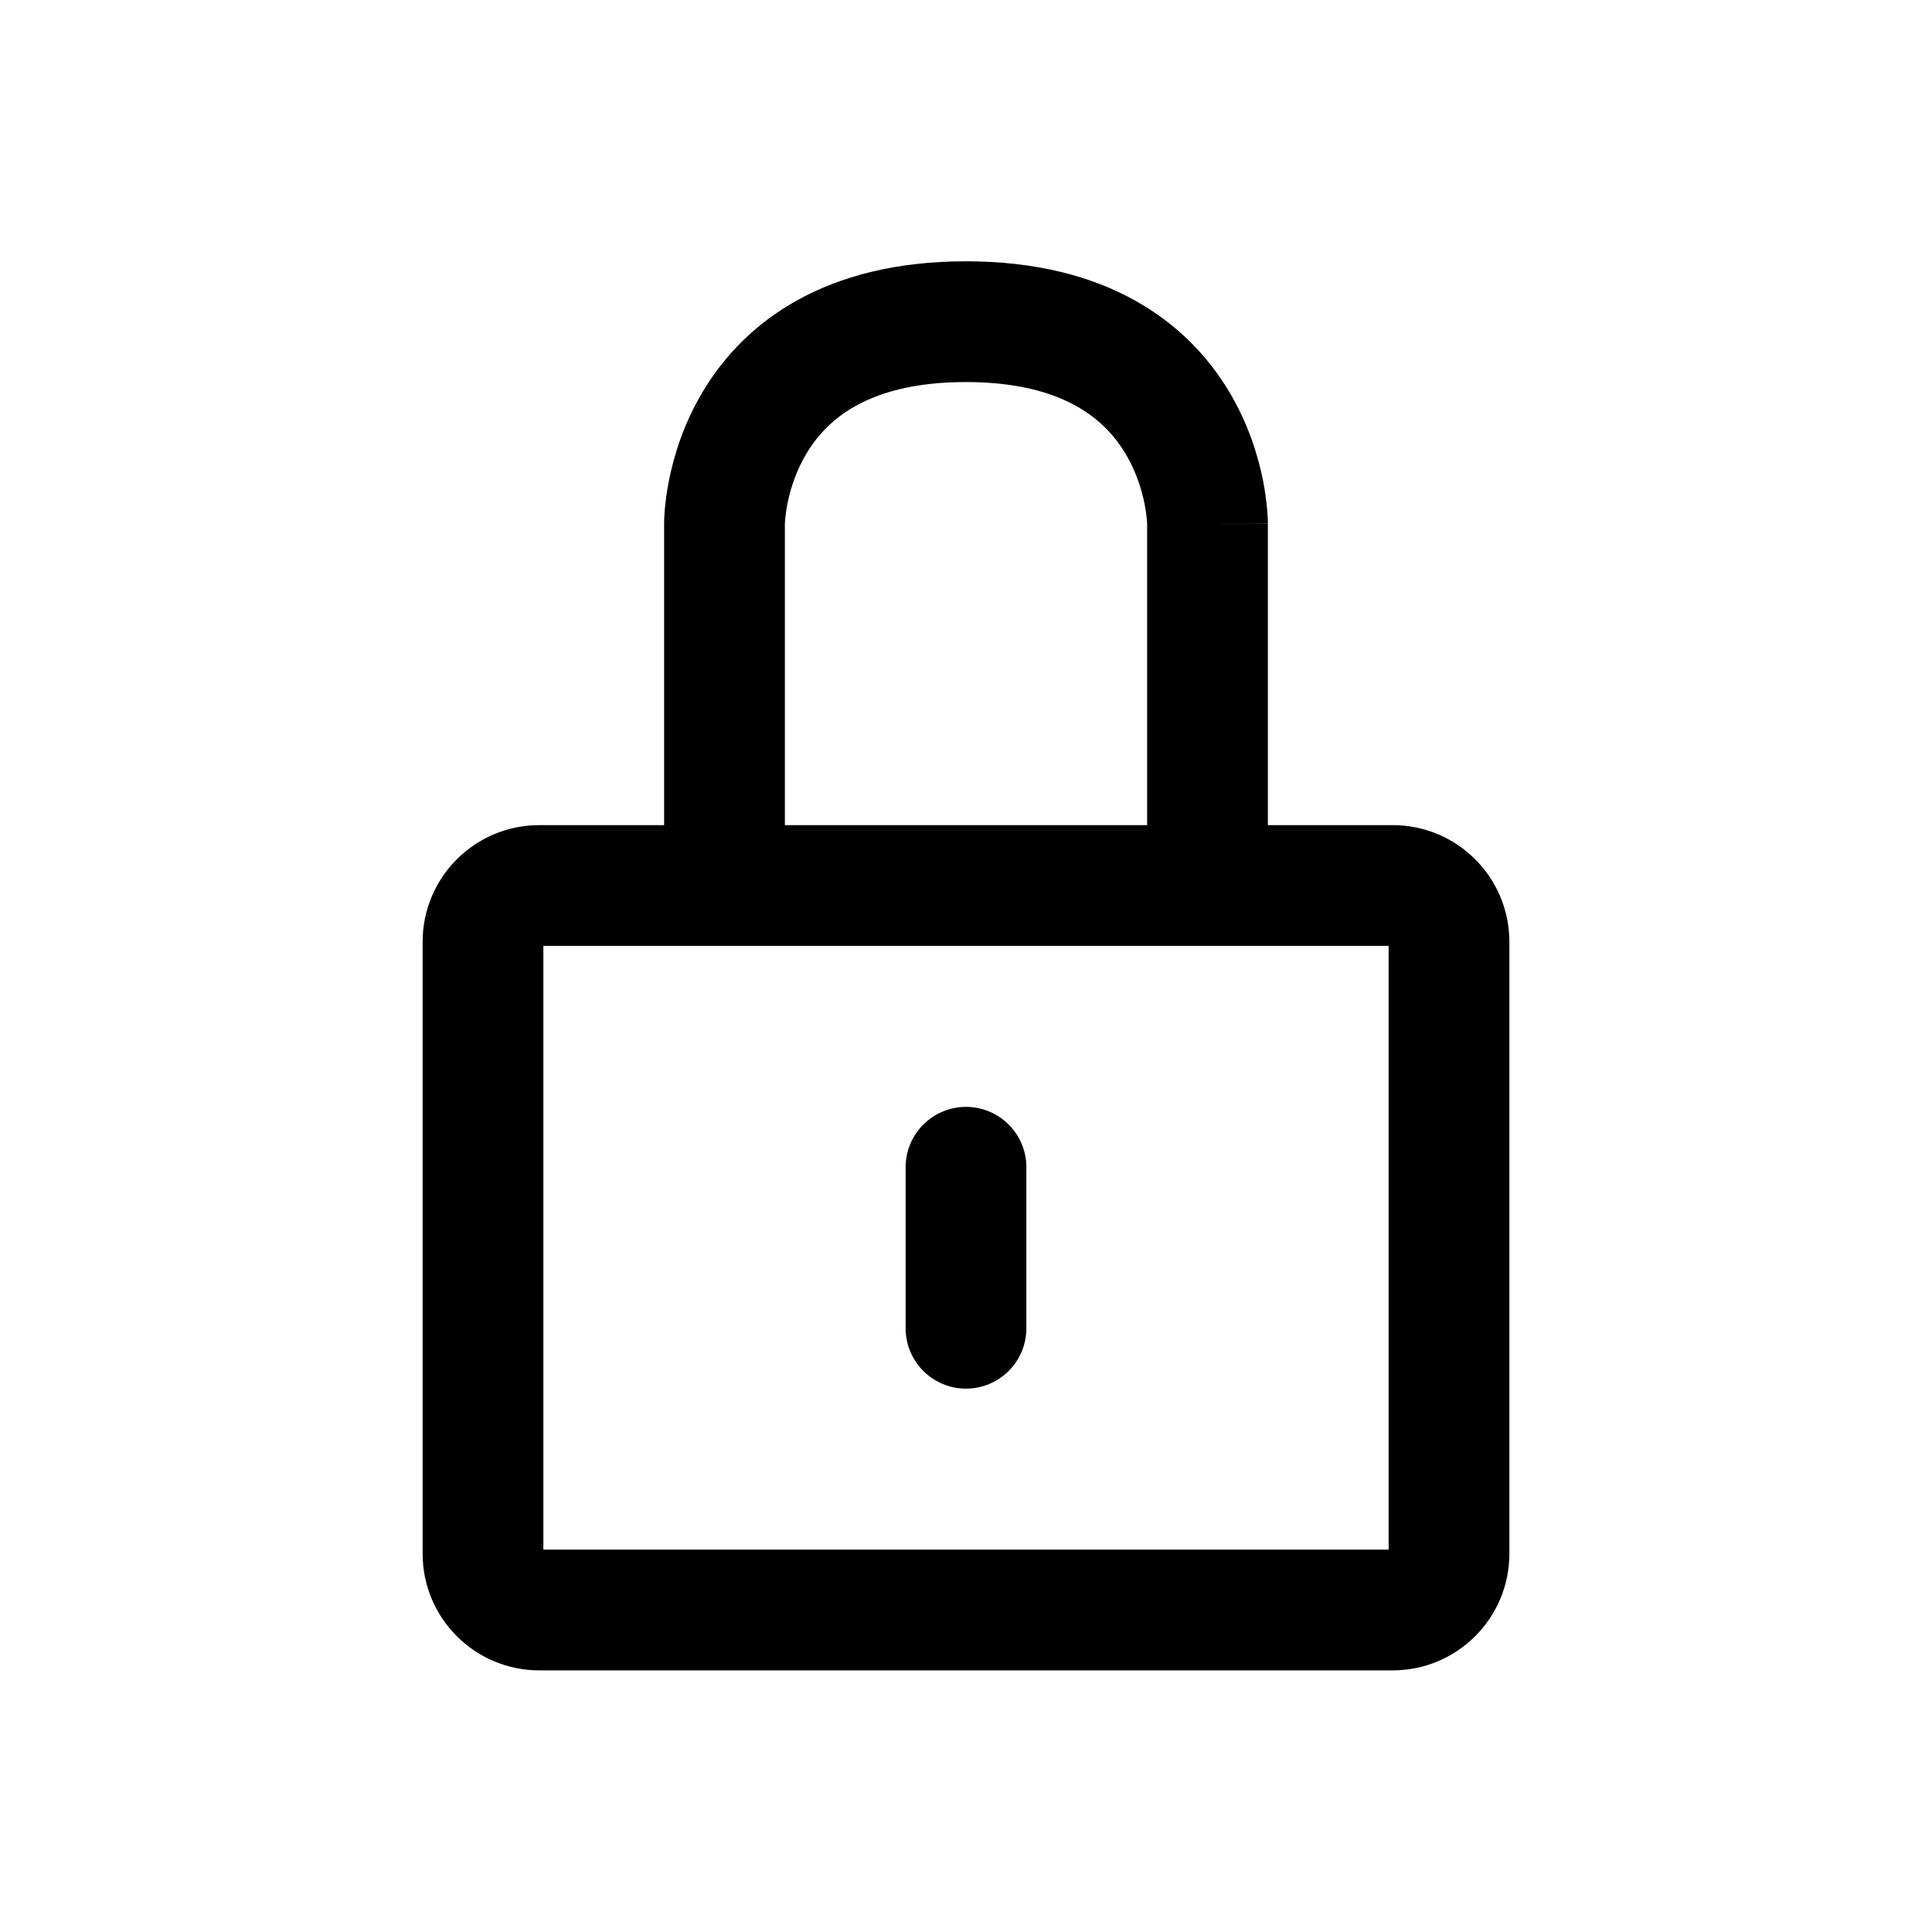 <svg width="24" height="24" viewBox="0 0 24 24" fill="none" xmlns="http://www.w3.org/2000/svg">
    <path fill-rule="evenodd" clip-rule="evenodd"
        d="M9.75 6.506V10.998H8.25V6.504C8.25 6.447 8.254 5.657 8.734 4.859C9.249 4 10.248 3.246 11.999 3.246C13.754 3.246 14.753 4.004 15.268 4.864C15.511 5.27 15.63 5.67 15.689 5.965C15.718 6.113 15.733 6.239 15.741 6.331C15.745 6.378 15.748 6.416 15.749 6.445C15.749 6.459 15.75 6.472 15.75 6.481L15.75 6.494L15.75 6.499L15.75 6.501C15.75 6.501 15.75 6.503 15 6.503H15.75V11H14.25V6.509L14.25 6.505C14.25 6.497 14.249 6.481 14.247 6.459C14.243 6.414 14.235 6.345 14.218 6.258C14.182 6.082 14.114 5.856 13.981 5.635C13.746 5.242 13.244 4.746 11.998 4.746C10.756 4.746 10.255 5.239 10.02 5.631C9.76 6.063 9.75 6.506 9.75 6.506Z"
        fill="currentColor" />
    <path fill-rule="evenodd" clip-rule="evenodd"
        d="M6.7 10.25C5.899 10.25 5.25 10.899 5.25 11.7V19.3C5.25 20.101 5.899 20.75 6.7 20.75H17.3C18.101 20.75 18.75 20.101 18.75 19.3V11.7C18.75 10.899 18.101 10.25 17.3 10.25H6.7ZM6.75 19.25V11.75H17.25V19.25H6.75ZM12.75 14.5C12.75 14.086 12.414 13.75 12 13.75C11.586 13.75 11.25 14.086 11.25 14.5V16.5C11.25 16.914 11.586 17.25 12 17.25C12.414 17.25 12.75 16.914 12.75 16.5V14.5Z"
        fill="currentColor" />
</svg>